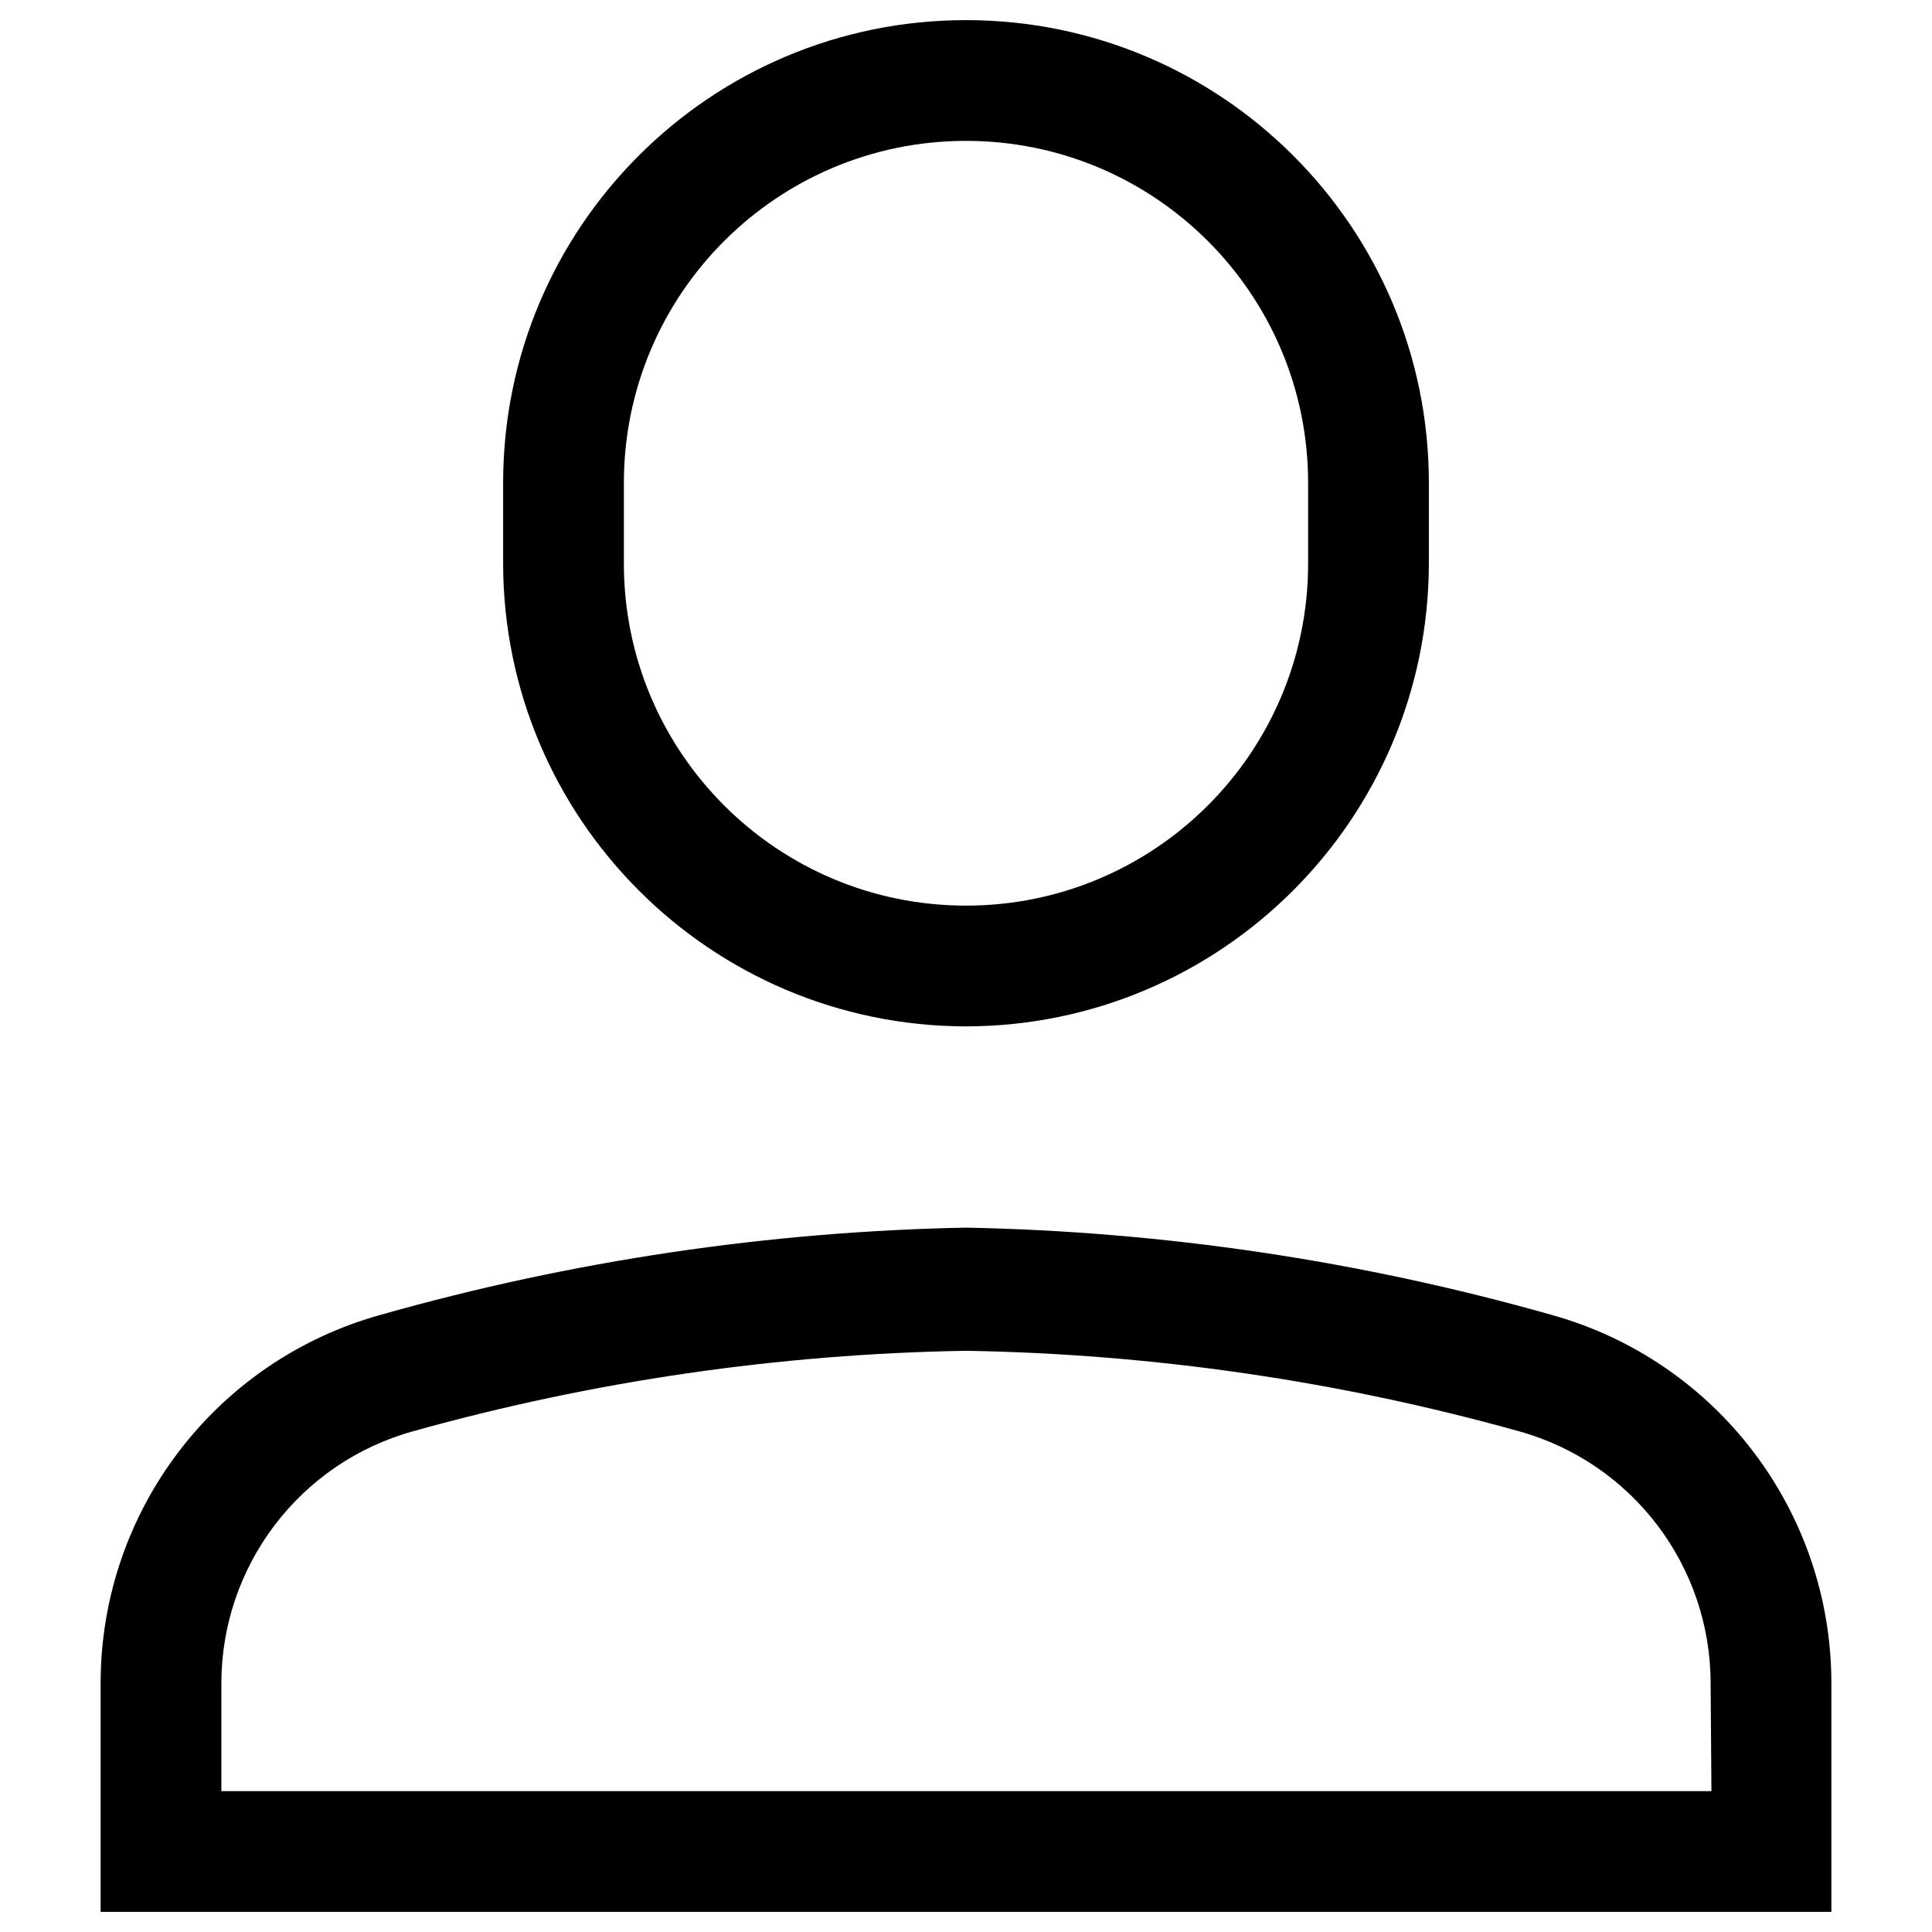 <svg width="24" height="24" viewBox="0 0 24 24" fill="none" xmlns="http://www.w3.org/2000/svg">
<path fill-rule="evenodd" clip-rule="evenodd" d="M12 12.75C15.173 12.745 17.744 10.173 17.75 7V6C17.75 2.824 15.176 0.25 12 0.25C8.824 0.25 6.25 2.824 6.25 6V7C6.255 10.173 8.827 12.745 12 12.75ZM7.75 6C7.75 3.653 9.653 1.75 12 1.75C14.347 1.75 16.25 3.653 16.25 6V7C16.25 9.347 14.347 11.25 12 11.25C9.653 11.25 7.75 9.347 7.75 7V6ZM19.26 16.33C16.896 15.661 14.456 15.298 12 15.25C9.544 15.298 7.104 15.661 4.74 16.33C2.678 16.897 1.25 18.772 1.25 20.91V23.75H22.75V20.91C22.75 18.772 21.322 16.897 19.26 16.33ZM21.26 22.25H2.75V20.91C2.751 19.451 3.724 18.171 5.13 17.78C7.368 17.155 9.677 16.819 12 16.78C14.323 16.819 16.632 17.155 18.87 17.78C20.276 18.171 21.249 19.451 21.25 20.91L21.26 22.25Z" fill="black"/>
</svg>
